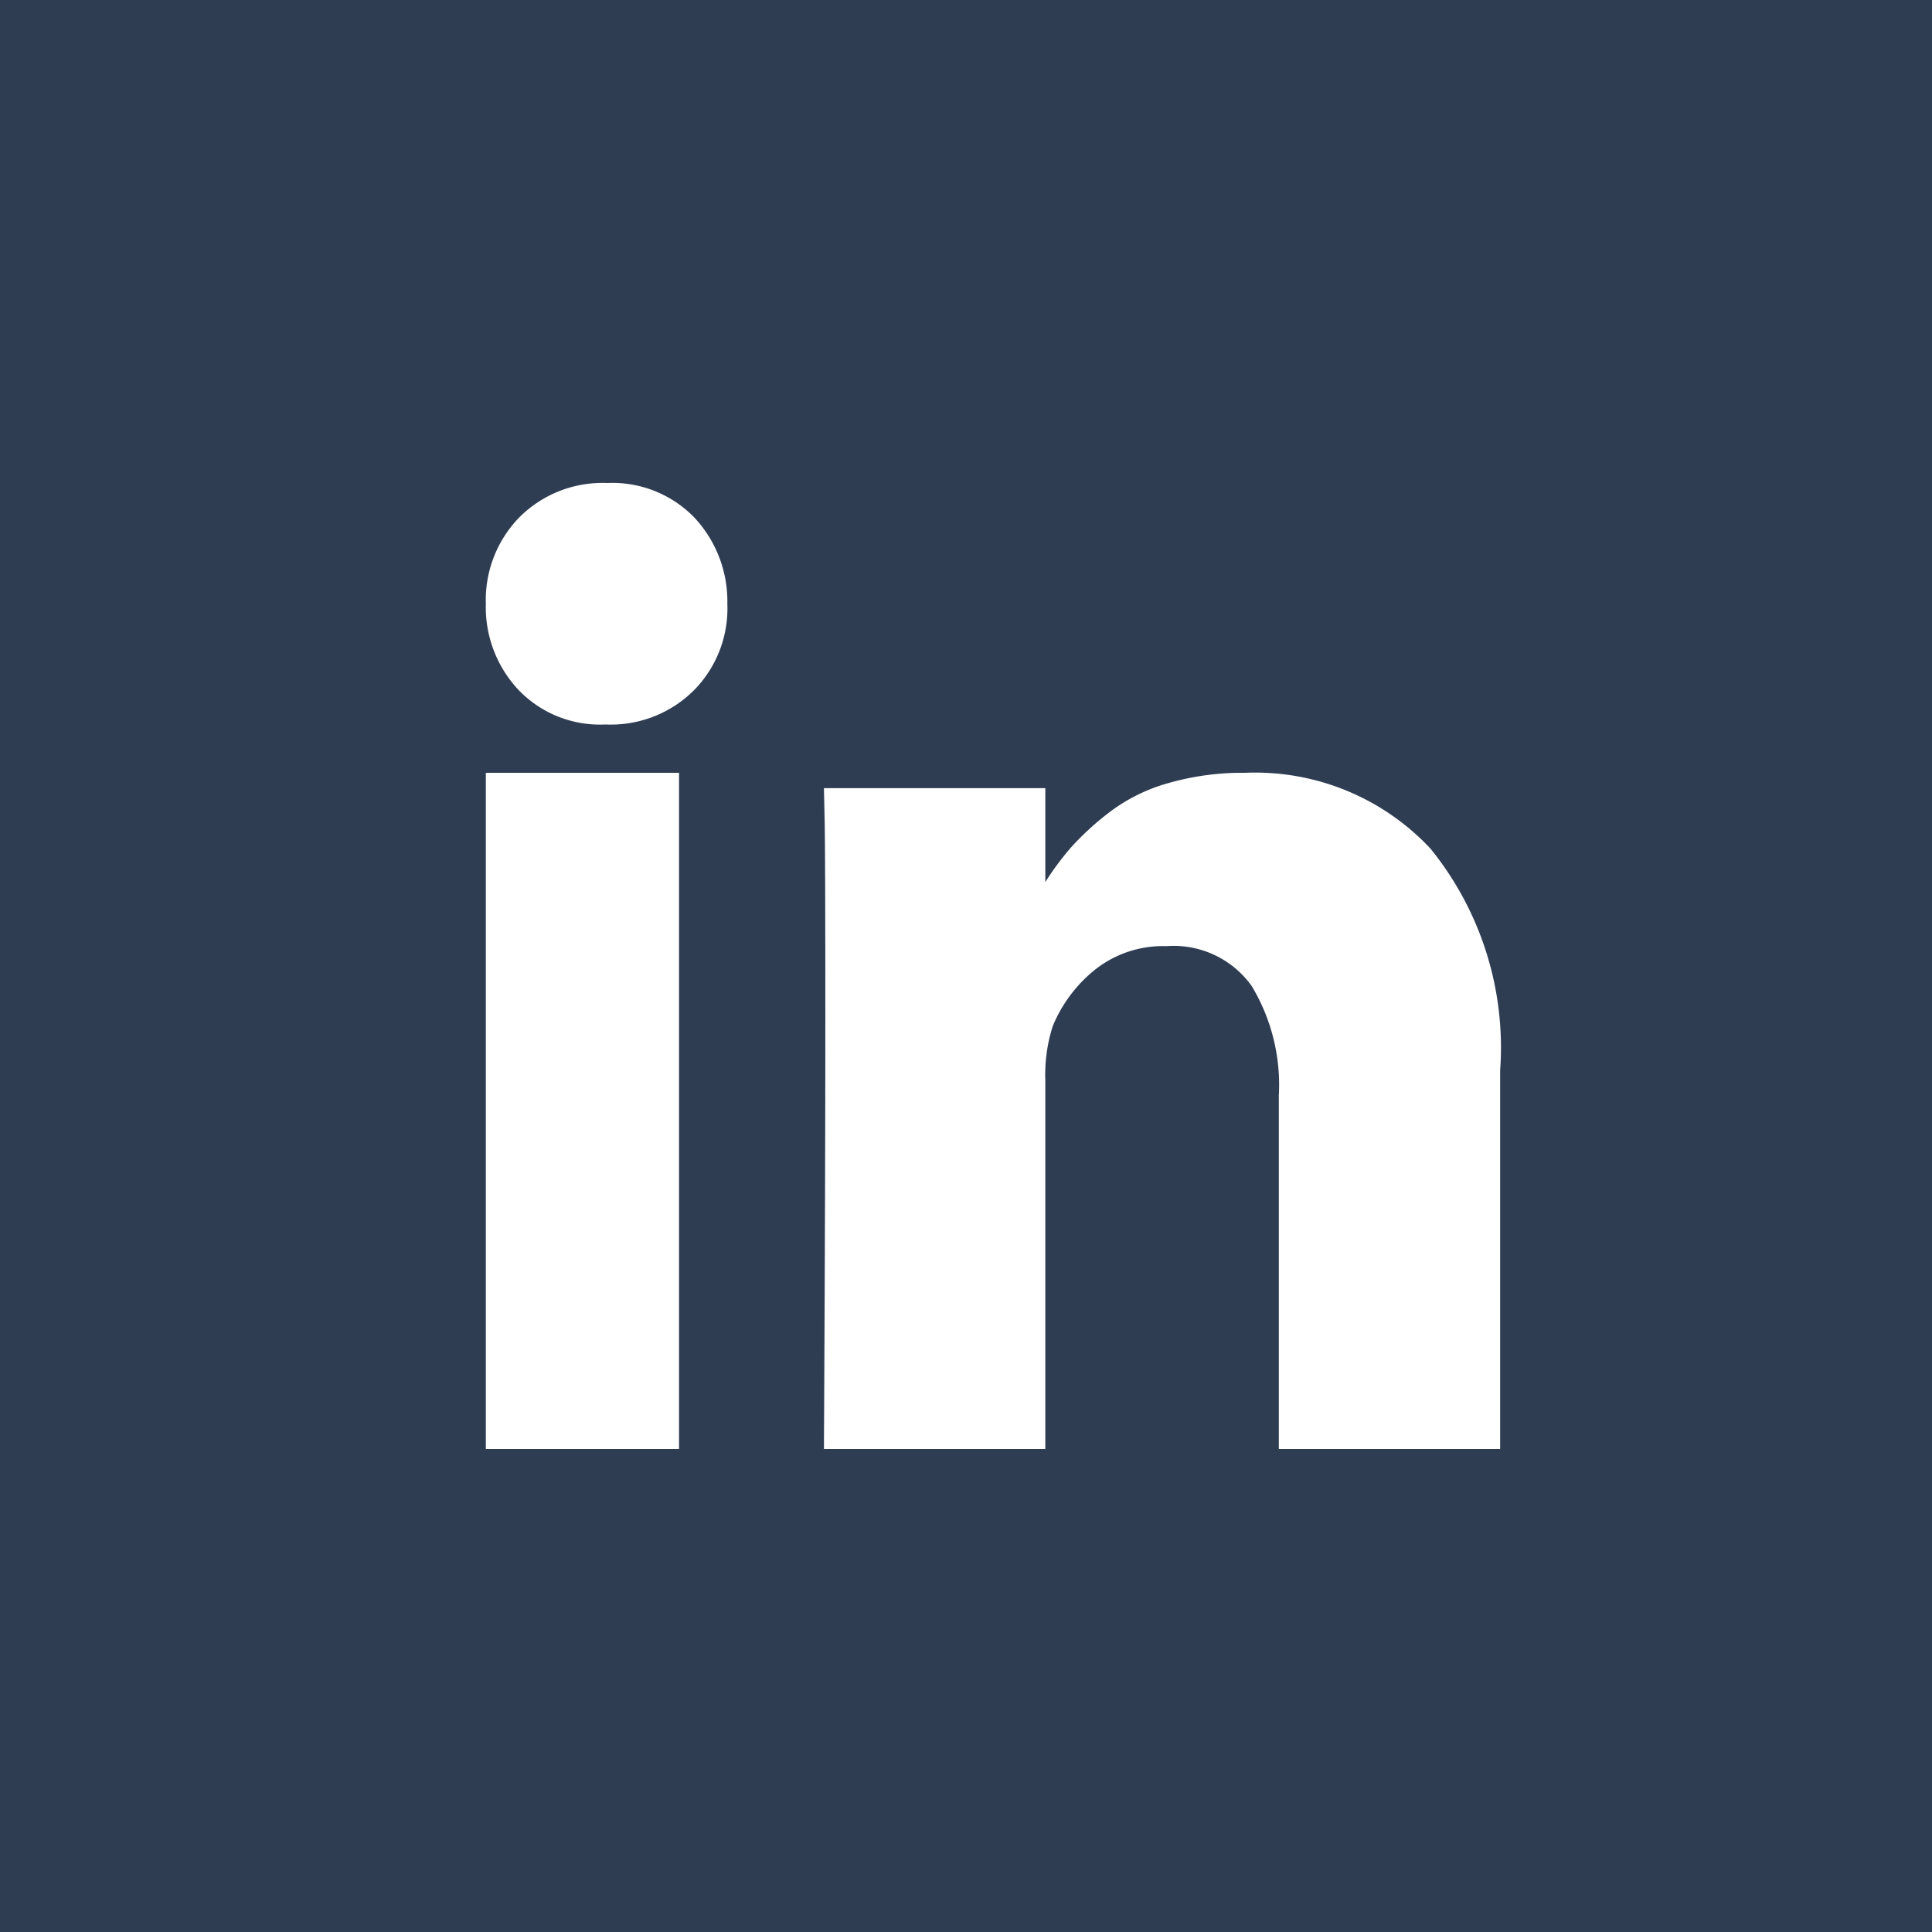 <svg xmlns="http://www.w3.org/2000/svg" width="36" height="36" viewBox="0 0 36 36">
  <g id="Group_25232" data-name="Group 25232" transform="translate(-1339 -2529)">
    <rect id="Rectangle_Copy_3" data-name="Rectangle Copy 3" width="36" height="36" transform="translate(1339 2529)" fill="#2f3d53"/>
    <g id="linkedin-letters" transform="translate(1348.053 2538)">
      <rect id="Rectangle" width="3.6" height="12.6" transform="translate(0 5.4)" fill="#fff"/>
      <path id="Path" d="M11.3,1.411A4.472,4.472,0,0,0,7.848,0,5.01,5.01,0,0,0,6.413.193,3.269,3.269,0,0,0,5.322.733a5.331,5.331,0,0,0-.708.646,5.336,5.336,0,0,0-.489.657V.286H0l.013.6q.013.6.013,3.678T0,12.6H4.125V5.728a2.977,2.977,0,0,1,.138-1.007,2.641,2.641,0,0,1,.8-1.062A2.042,2.042,0,0,1,6.382,3.23a1.789,1.789,0,0,1,1.586.739,3.571,3.571,0,0,1,.508,2.044V12.6H12.6V5.542A5.882,5.882,0,0,0,11.3,1.411Z" transform="translate(6.3 5.4)" fill="#fff"/>
      <path id="Path-2" data-name="Path" d="M2.262,0A2.191,2.191,0,0,0,.626.638,2.206,2.206,0,0,0,0,2.25,2.249,2.249,0,0,0,.608,3.855,2.1,2.1,0,0,0,2.213,4.5h.024a2.193,2.193,0,0,0,1.648-.645A2.171,2.171,0,0,0,4.5,2.25,2.287,2.287,0,0,0,3.88.638,2.13,2.13,0,0,0,2.262,0Z" fill="#fff"/>
    </g>
  </g>
</svg>
